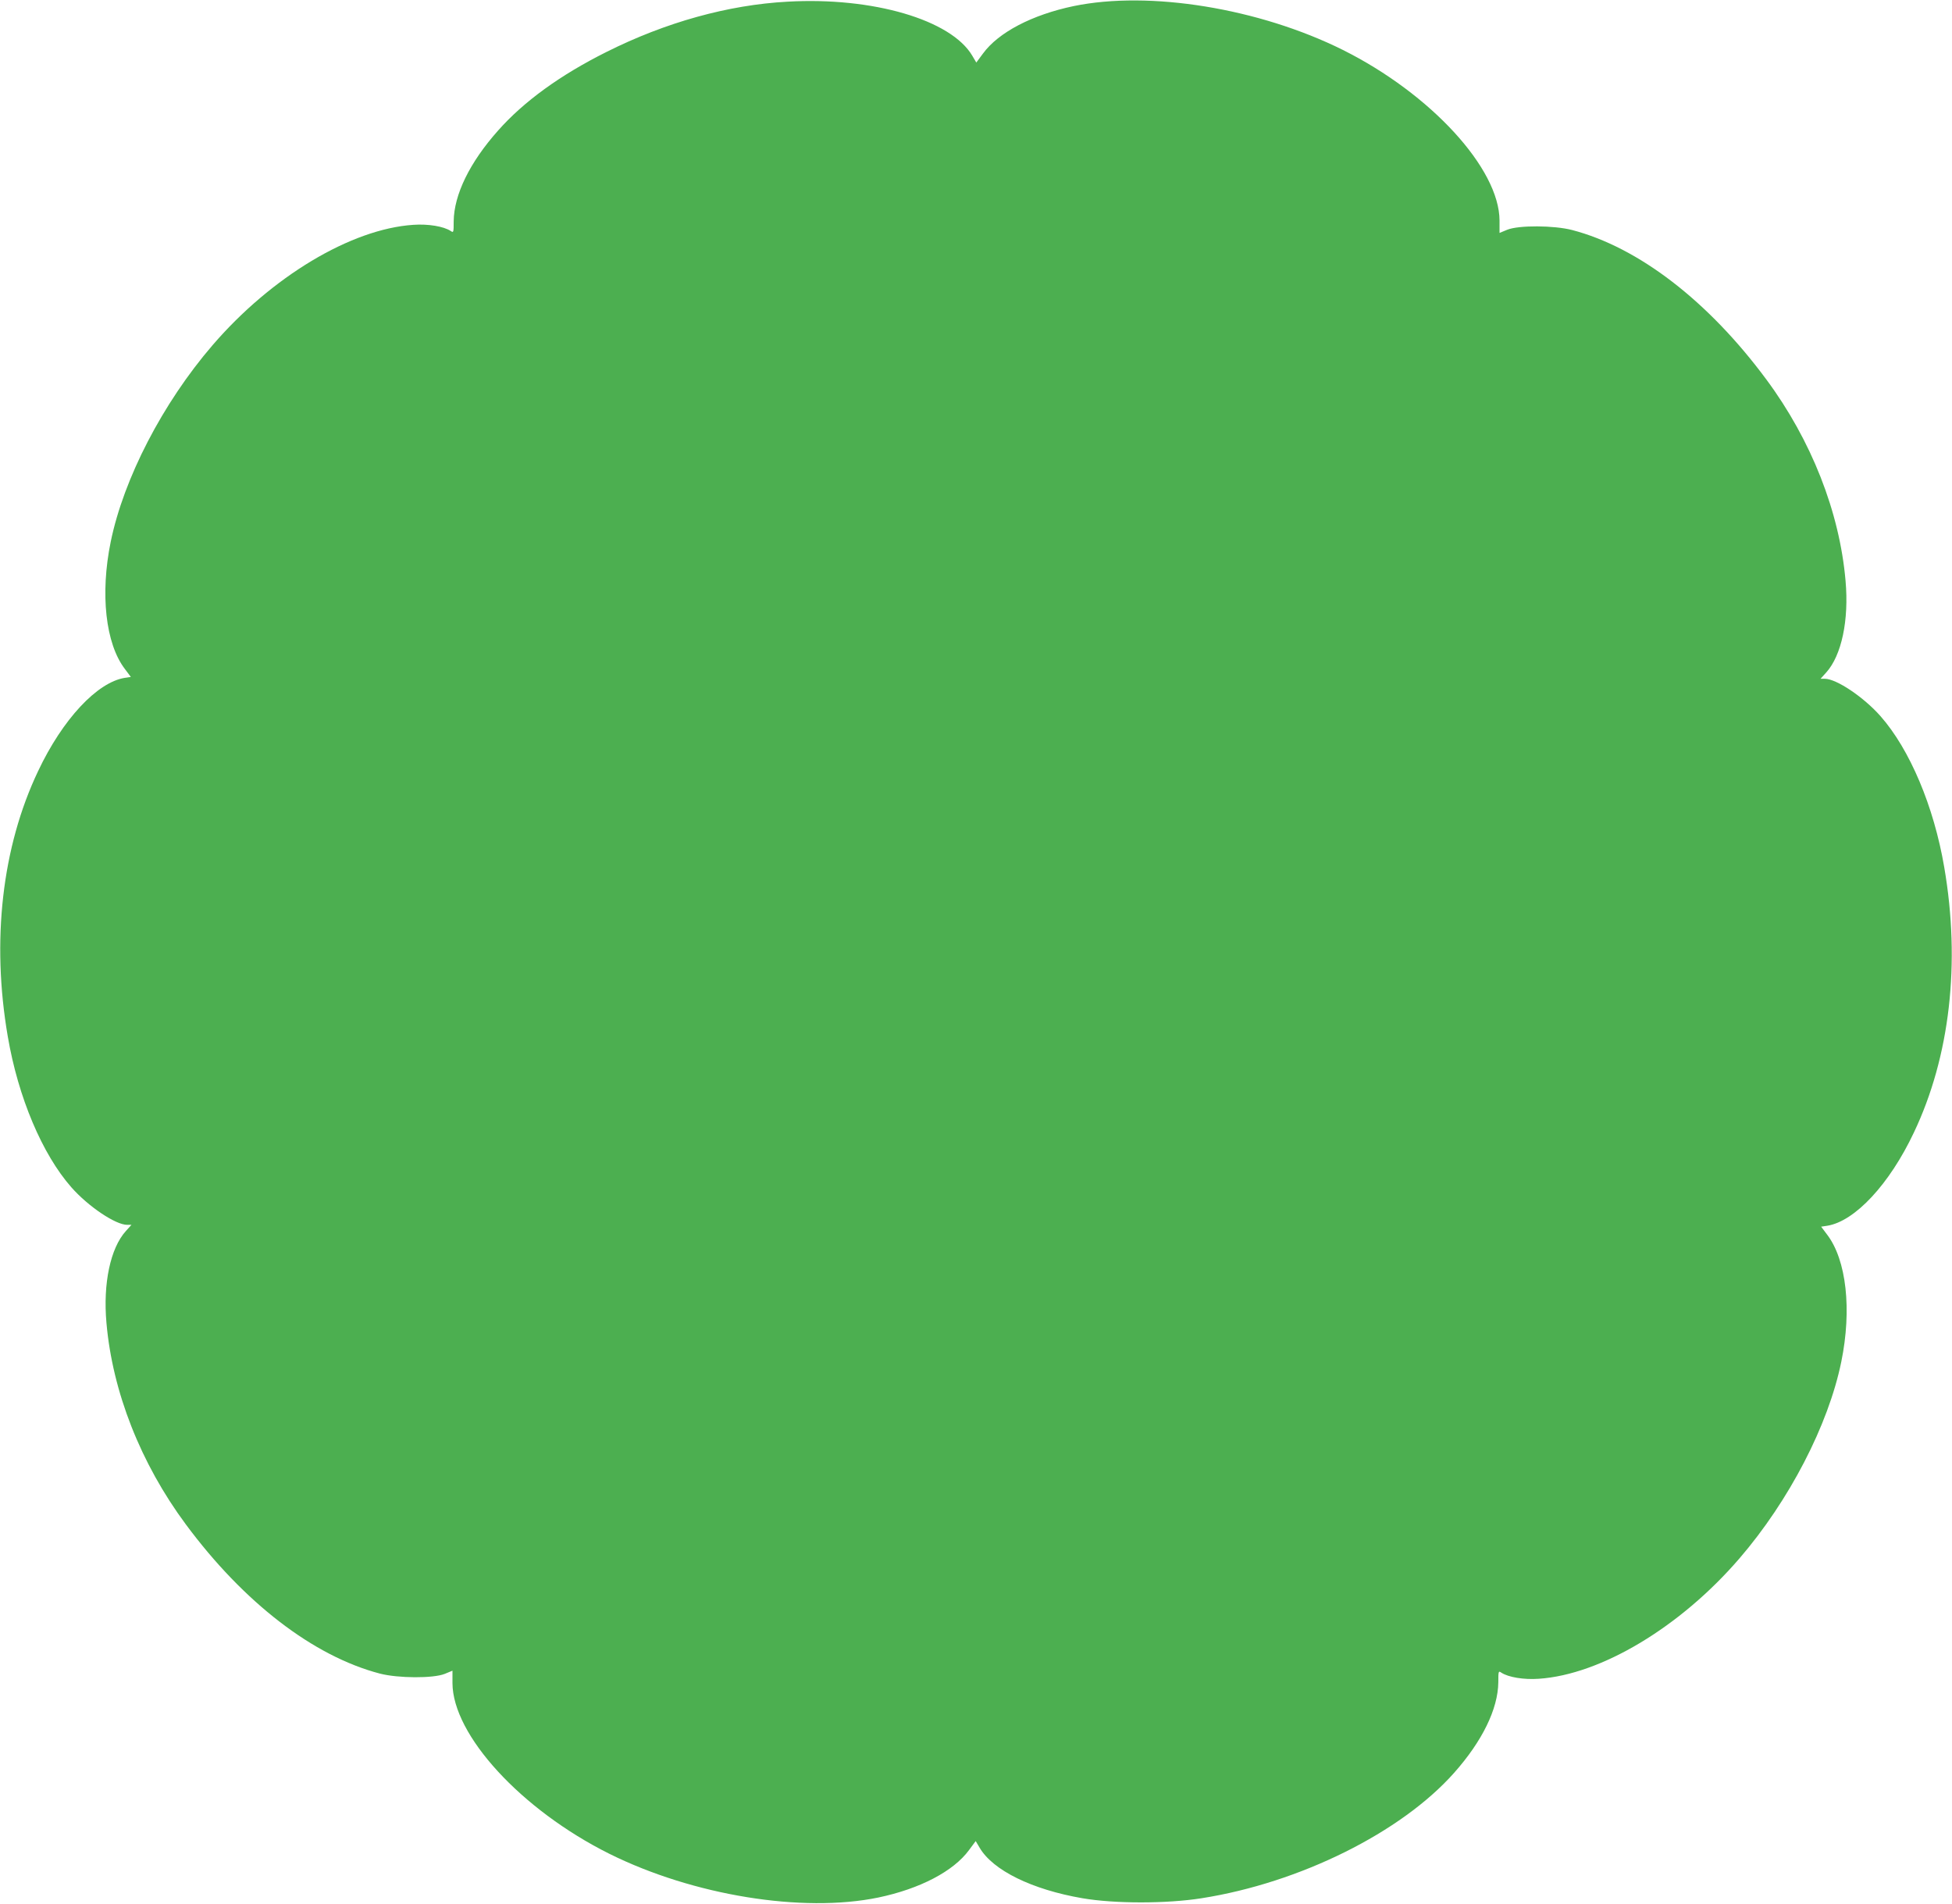 <?xml version="1.0" standalone="no"?>
<!DOCTYPE svg PUBLIC "-//W3C//DTD SVG 20010904//EN"
 "http://www.w3.org/TR/2001/REC-SVG-20010904/DTD/svg10.dtd">
<svg version="1.0" xmlns="http://www.w3.org/2000/svg"
 width="1280pt" height="1248pt" viewBox="0 0 1280 1248"
 preserveAspectRatio="xMidYMid meet">
<g transform="translate(0,1248) scale(0.1,-0.1)"
fill="#4caf50" stroke="none">
<path d="M5164 12469 c-389 -21 -799 -135 -1188 -330 -302 -151 -541 -324
-710 -515 -186 -209 -289 -420 -291 -595 0 -74 -1 -76 -20 -63 -46 30 -147 47
-245 40 -408 -27 -930 -340 -1317 -790 -326 -379 -582 -873 -667 -1288 -70
-342 -34 -668 93 -834 l39 -52 -40 -6 c-181 -29 -408 -272 -568 -611 -237
-498 -307 -1113 -199 -1740 68 -399 226 -772 417 -989 111 -126 290 -246 366
-246 l28 0 -37 -41 c-101 -112 -150 -343 -127 -601 39 -451 224 -922 520
-1321 380 -513 837 -865 1273 -979 120 -31 350 -32 425 -2 l51 21 0 -81 c1
-341 451 -831 1028 -1119 549 -273 1267 -390 1765 -287 272 57 493 172 595
312 l43 58 26 -44 c87 -148 343 -274 675 -331 210 -36 551 -36 779 0 645 101
1309 431 1656 821 186 209 289 420 291 595 0 74 1 76 20 63 46 -30 147 -47
245 -40 408 27 930 340 1317 790 326 379 582 873 667 1288 70 342 34 668 -93
834 l-39 52 40 6 c181 29 408 272 568 611 237 498 307 1113 199 1740 -68 399
-226 772 -417 989 -111 126 -290 246 -366 246 l-28 0 37 41 c101 112 150 343
127 601 -39 451 -224 922 -520 1321 -380 513 -837 865 -1273 979 -120 31 -350
32 -425 2 l-51 -21 0 81 c-1 341 -451 831 -1028 1119 -549 273 -1267 390
-1765 287 -272 -57 -493 -172 -595 -312 l-43 -58 -26 44 c-138 236 -653 387
-1212 355z"/>
</g>
</svg>
